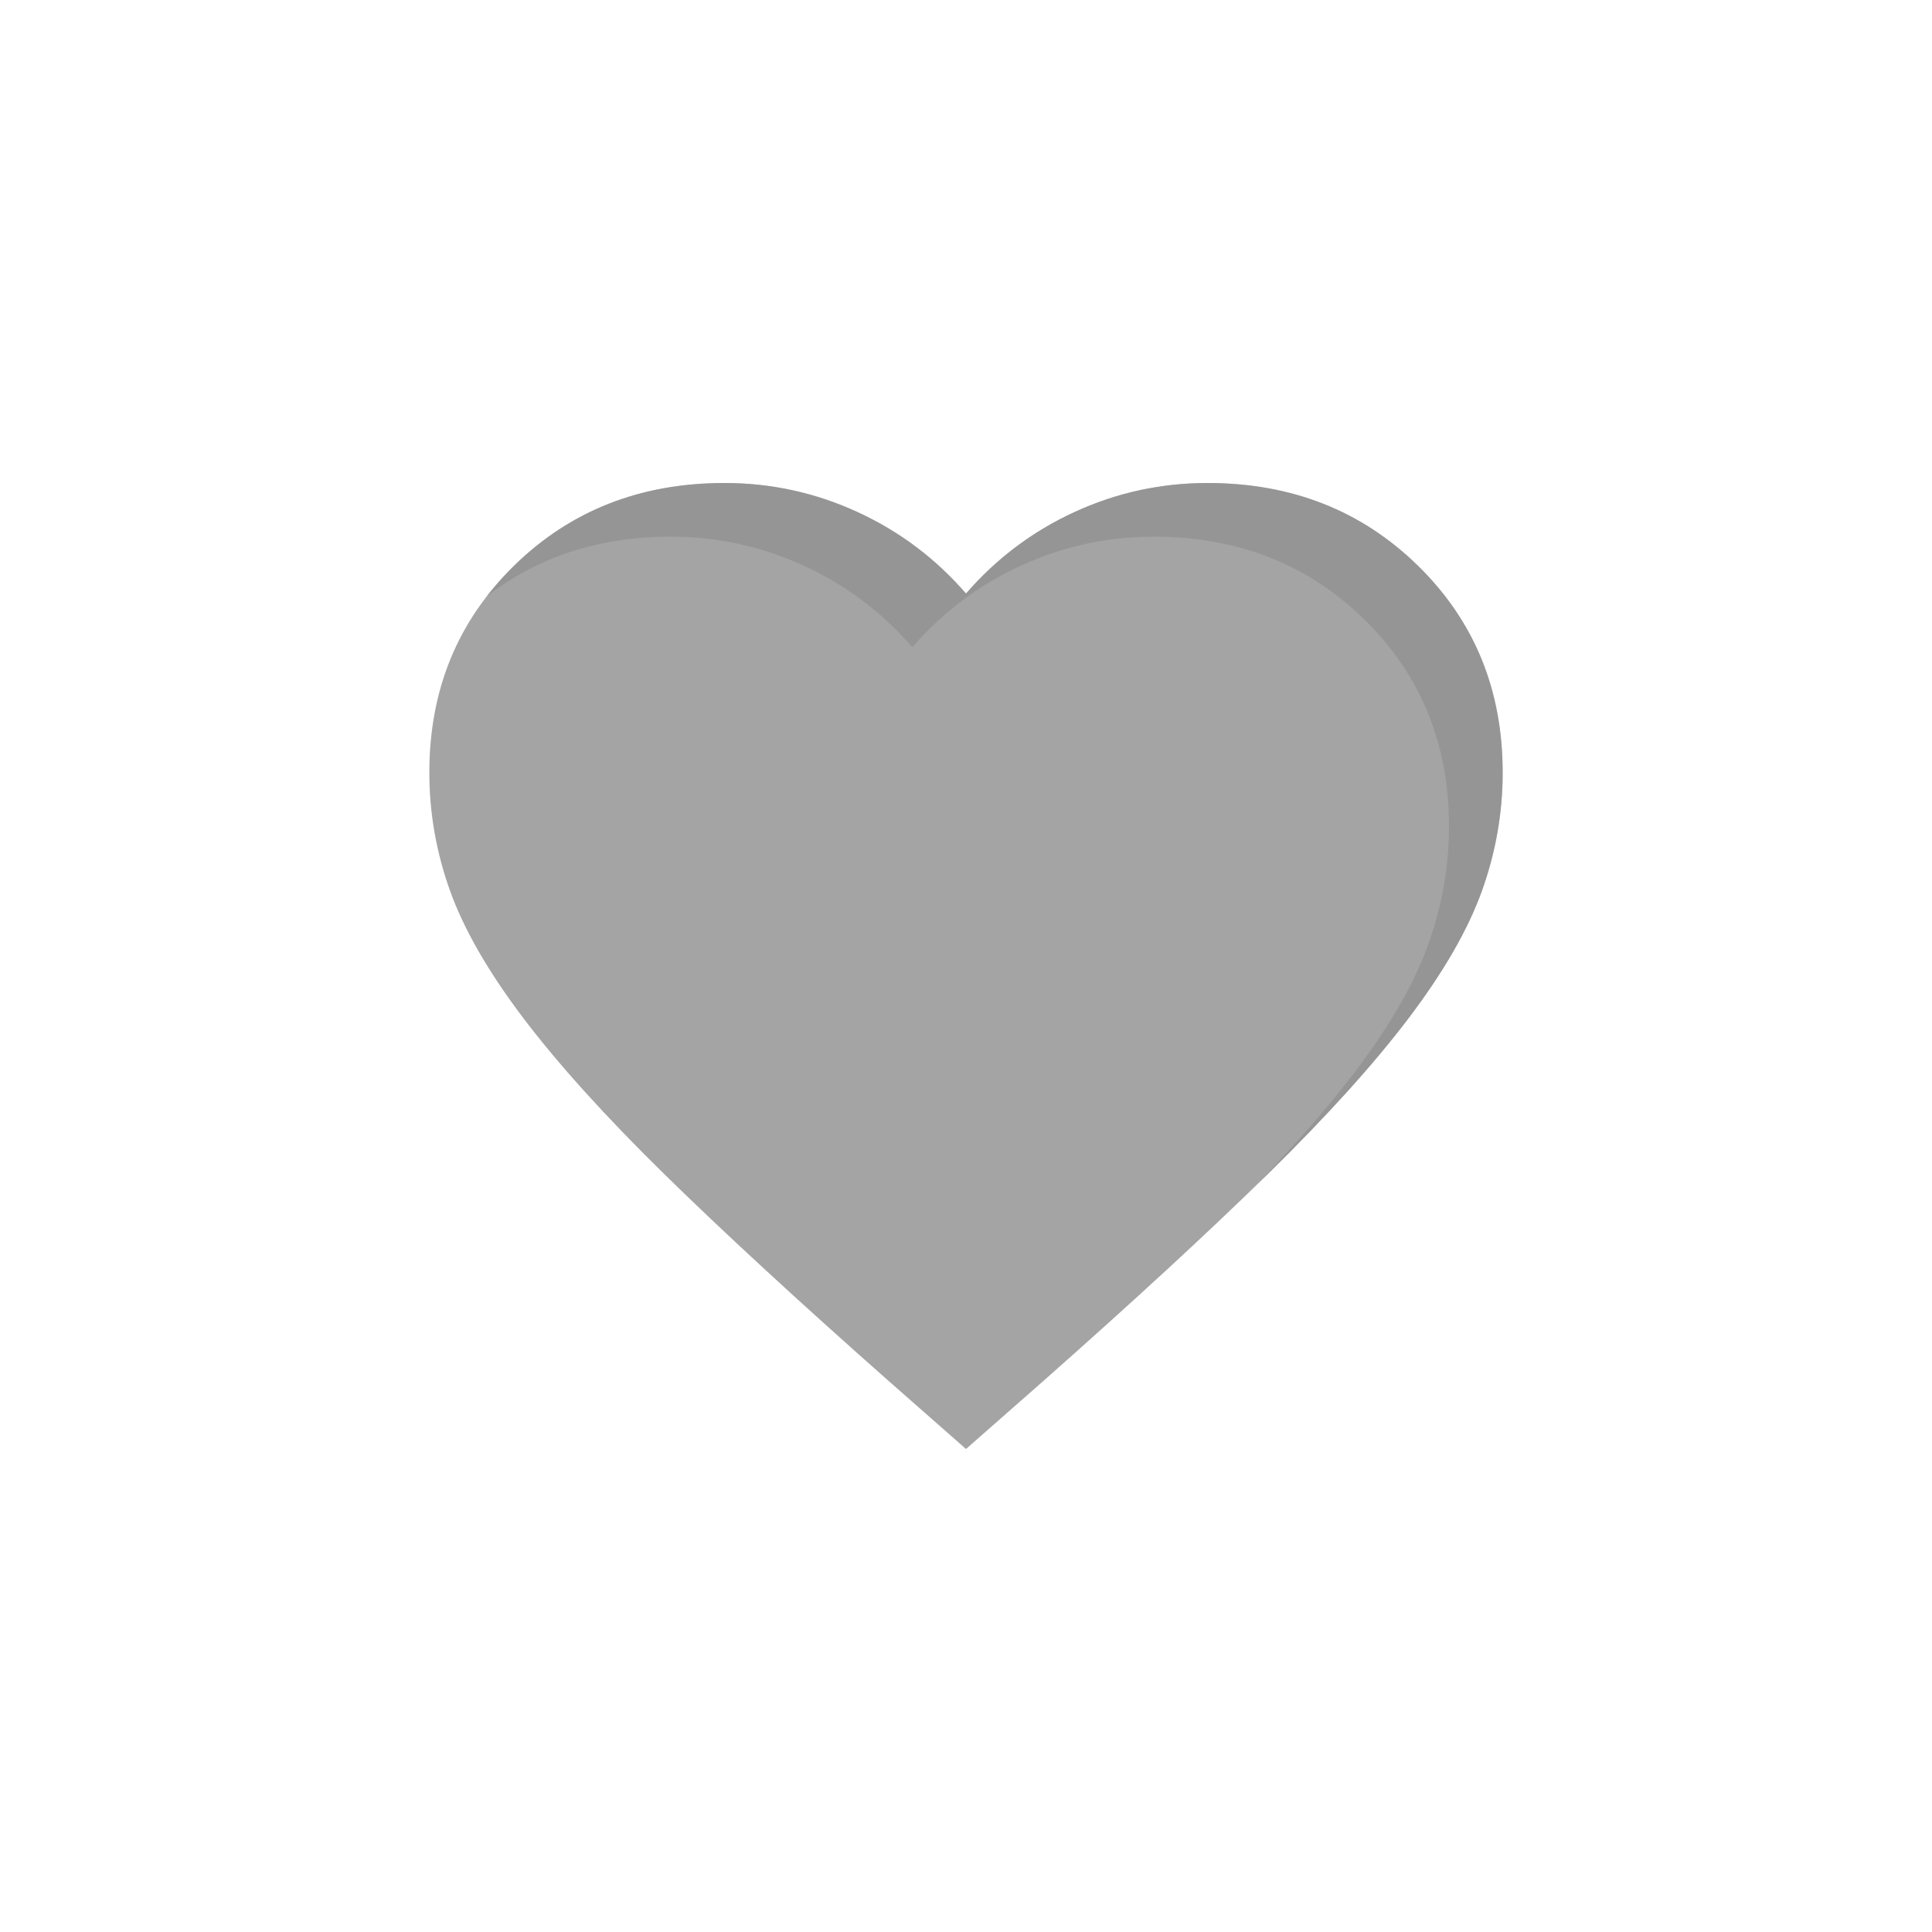 <svg width="36" height="36" viewBox="0 0 36 36" fill="none" xmlns="http://www.w3.org/2000/svg">
<mask id="mask0_2109_4767" style="mask-type:alpha" maskUnits="userSpaceOnUse" x="3" y="3" width="30" height="30">
<rect x="3" y="3" width="30" height="30" fill="#D9D9D9"/>
</mask>
<g mask="url(#mask0_2109_4767)">
<path d="M18 27L16.55 25.725C14.867 24.237 13.475 22.954 12.375 21.875C11.275 20.796 10.4 19.827 9.75 18.969C9.1 18.11 8.646 17.322 8.387 16.602C8.129 15.883 8 15.147 8 14.395C8 12.858 8.525 11.575 9.575 10.545C10.625 9.515 11.933 9 13.5 9C14.367 9 15.192 9.18 15.975 9.54C16.758 9.899 17.433 10.406 18 11.06C18.567 10.406 19.242 9.899 20.025 9.54C20.808 9.18 21.633 9 22.5 9C24.067 9 25.375 9.515 26.425 10.545C27.475 11.575 28 12.858 28 14.395C28 15.147 27.871 15.883 27.613 16.602C27.354 17.322 26.9 18.11 26.25 18.969C25.6 19.827 24.725 20.796 23.625 21.875C22.525 22.954 21.133 24.237 19.45 25.725L18 27Z" fill="#868686" fill-opacity="0.75"/>
<path opacity="0.5" d="M22.5 9C24.067 9 25.375 9.515 26.425 10.545C27.475 11.575 28 12.859 28 14.396C28 15.147 27.871 15.883 27.612 16.602C27.354 17.322 26.9 18.111 26.25 18.969C25.6 19.827 24.725 20.796 23.625 21.875C23.558 21.941 23.489 22.005 23.42 22.072C24.155 21.309 24.765 20.609 25.25 19.969C25.9 19.111 26.354 18.322 26.612 17.602C26.871 16.883 27 16.147 27 15.396C27 13.859 26.475 12.575 25.425 11.545C24.375 10.515 23.067 10 21.5 10C20.634 10 19.808 10.179 19.024 10.539C18.241 10.899 17.567 11.406 17 12.06C16.433 11.406 15.758 10.899 14.975 10.539C14.192 10.18 13.367 10 12.5 10C11.17 10 10.027 10.371 9.069 11.113C9.222 10.916 9.39 10.726 9.575 10.545C10.625 9.515 11.934 9 13.5 9C14.367 9 15.192 9.18 15.975 9.539C16.758 9.899 17.433 10.406 18 11.06C18.567 10.406 19.241 9.899 20.024 9.539C20.808 9.179 21.634 9 22.5 9Z" fill="#868686"/>
</g>
</svg>
